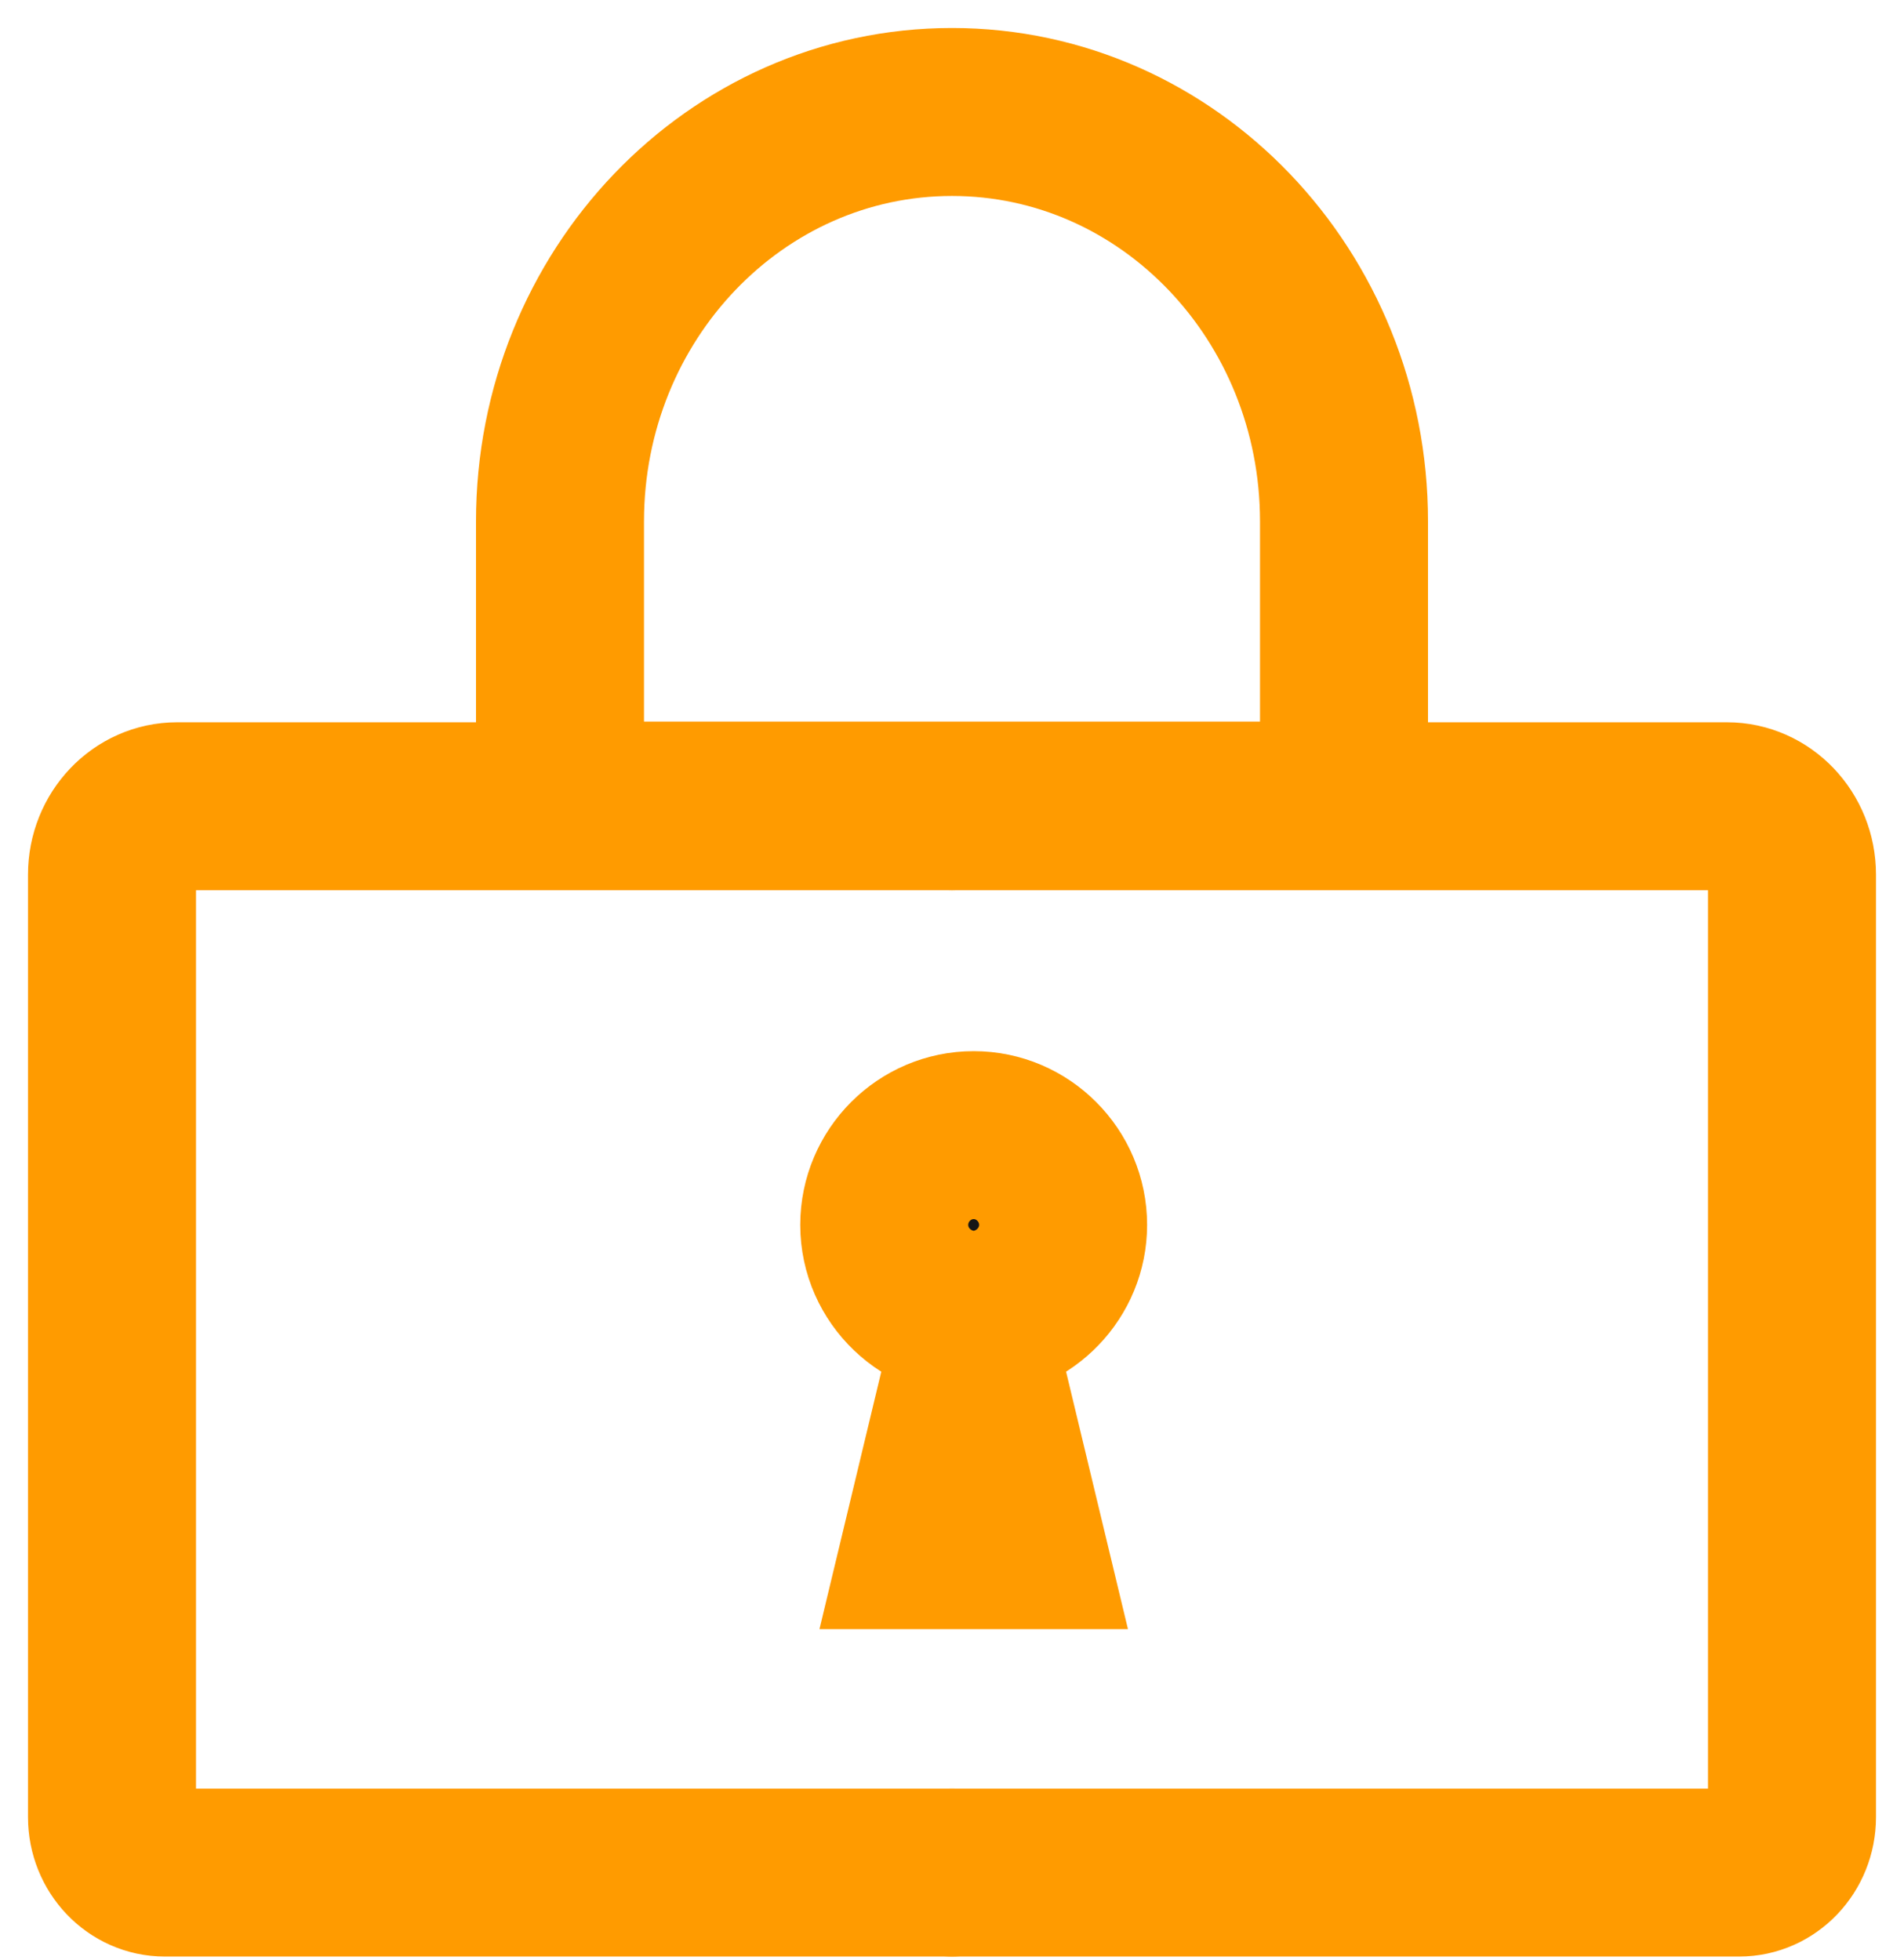 <?xml version="1.0" encoding="UTF-8"?>
<svg width="34px" height="35px" viewBox="0 0 34 35" version="1.1" xmlns="http://www.w3.org/2000/svg" xmlns:xlink="http://www.w3.org/1999/xlink">
    <title>icon-solutions-access</title>
    <g id="Page-1" stroke="none" stroke-width="1" fill="none" fill-rule="evenodd">
        <g id="solutions-icons-ok" transform="translate(-124, -901)" stroke="#FF9B00" stroke-width="3">
            <g id="icon-solutions-access" transform="translate(126, 903)">
                <path d="M15,12.4 L1.164,12.4 C0.521,12.4 -8.8817842e-16,12.947 -8.8817842e-16,13.621 L-8.8817842e-16,30.454 C-8.8817842e-16,31.001 0.423,31.445 0.945,31.445 L15,31.445" id="Stroke-74" stroke-linecap="round" stroke-linejoin="round"></path>
                <path d="M15,12.4 L28.837,12.4 C29.479,12.4 30,12.947 30,13.621 L30,30.454 C30,31.001 29.577,31.445 29.056,31.445 L15,31.445" id="Stroke-75" stroke-linecap="round" stroke-linejoin="round"></path>
                <path d="M15.387,22.052 L14.536,25.597 L16.239,25.597 L15.387,22.052 Z M15.464,21.482 C16.3,21.432 16.984,20.736 16.984,19.877 C16.984,19.435 16.804,19.034 16.514,18.744 C16.225,18.454 15.827,18.274 15.387,18.274 C14.947,18.274 14.549,18.454 14.26,18.743 C13.97,19.034 13.79,19.435 13.79,19.877 C13.79,20.788 14.558,21.517 15.464,21.482 Z" id="Stroke-77" fill="#161616"></path>
                <path d="M8,7.313 C8,10.696 8,12.387 8,12.387 C8,12.387 22,12.387 22,12.387 L22,7.313 C22,3.274 18.866,-1.75859327e-13 15,-1.75859327e-13 C11.134,-1.75859327e-13 8,3.274 8,7.313 Z" id="Path"></path>
            </g>
        </g>
    </g>
</svg>